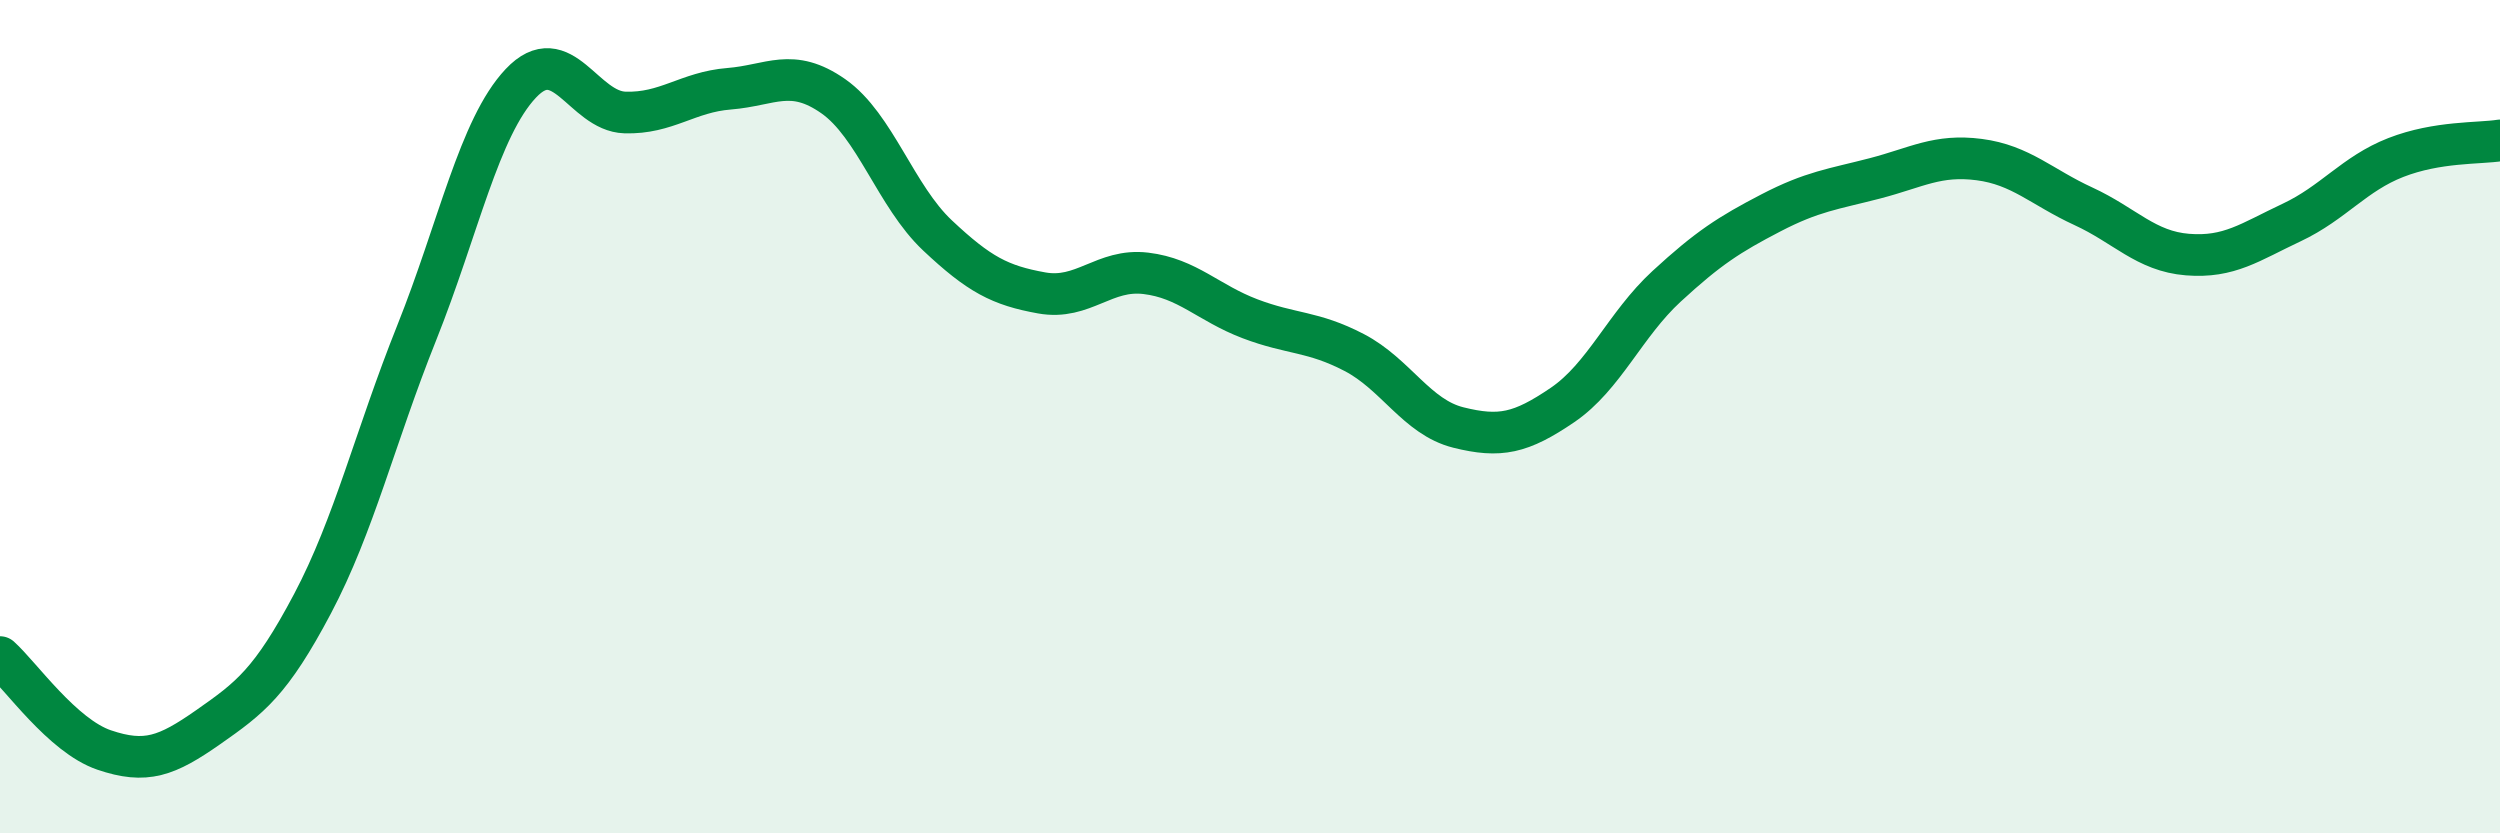 
    <svg width="60" height="20" viewBox="0 0 60 20" xmlns="http://www.w3.org/2000/svg">
      <path
        d="M 0,15.77 C 0.5,16.22 1.5,17.66 2.5,18 C 3.5,18.34 4,18.15 5,17.45 C 6,16.75 6.5,16.38 7.5,14.49 C 8.5,12.6 9,10.49 10,7.99 C 11,5.49 11.5,3.06 12.5,2 C 13.5,0.94 14,2.67 15,2.7 C 16,2.73 16.5,2.21 17.5,2.13 C 18.5,2.05 19,1.61 20,2.31 C 21,3.01 21.5,4.71 22.5,5.65 C 23.5,6.59 24,6.85 25,7.03 C 26,7.21 26.5,6.44 27.5,6.56 C 28.5,6.68 29,7.27 30,7.65 C 31,8.03 31.5,7.94 32.5,8.46 C 33.5,8.98 34,10.01 35,10.26 C 36,10.51 36.5,10.4 37.5,9.72 C 38.5,9.04 39,7.79 40,6.87 C 41,5.95 41.5,5.63 42.5,5.11 C 43.5,4.59 44,4.54 45,4.28 C 46,4.02 46.5,3.7 47.5,3.83 C 48.5,3.96 49,4.49 50,4.95 C 51,5.41 51.5,6.03 52.5,6.11 C 53.5,6.19 54,5.81 55,5.34 C 56,4.87 56.5,4.17 57.5,3.78 C 58.5,3.39 59.5,3.45 60,3.37L60 20L0 20Z"
        fill="#008740"
        opacity="0.1"
        stroke-linecap="round"
        stroke-linejoin="round"
      />
      <path
        d="M 0,15.77 C 0.5,16.22 1.5,17.66 2.5,18 C 3.5,18.34 4,18.15 5,17.45 C 6,16.75 6.5,16.38 7.5,14.49 C 8.5,12.6 9,10.49 10,7.99 C 11,5.49 11.5,3.06 12.5,2 C 13.5,0.94 14,2.67 15,2.7 C 16,2.73 16.5,2.21 17.5,2.13 C 18.5,2.05 19,1.61 20,2.31 C 21,3.01 21.5,4.71 22.5,5.65 C 23.5,6.59 24,6.85 25,7.03 C 26,7.21 26.5,6.44 27.5,6.56 C 28.5,6.68 29,7.27 30,7.65 C 31,8.03 31.5,7.94 32.5,8.46 C 33.5,8.98 34,10.01 35,10.26 C 36,10.51 36.5,10.4 37.5,9.72 C 38.5,9.04 39,7.79 40,6.87 C 41,5.95 41.5,5.63 42.5,5.11 C 43.5,4.59 44,4.54 45,4.28 C 46,4.02 46.5,3.7 47.5,3.83 C 48.5,3.96 49,4.49 50,4.95 C 51,5.41 51.5,6.03 52.5,6.11 C 53.5,6.19 54,5.81 55,5.34 C 56,4.87 56.5,4.17 57.5,3.78 C 58.5,3.39 59.5,3.45 60,3.37"
        stroke="#008740"
        stroke-width="1"
        fill="none"
        stroke-linecap="round"
        stroke-linejoin="round"
      />
    </svg>
  